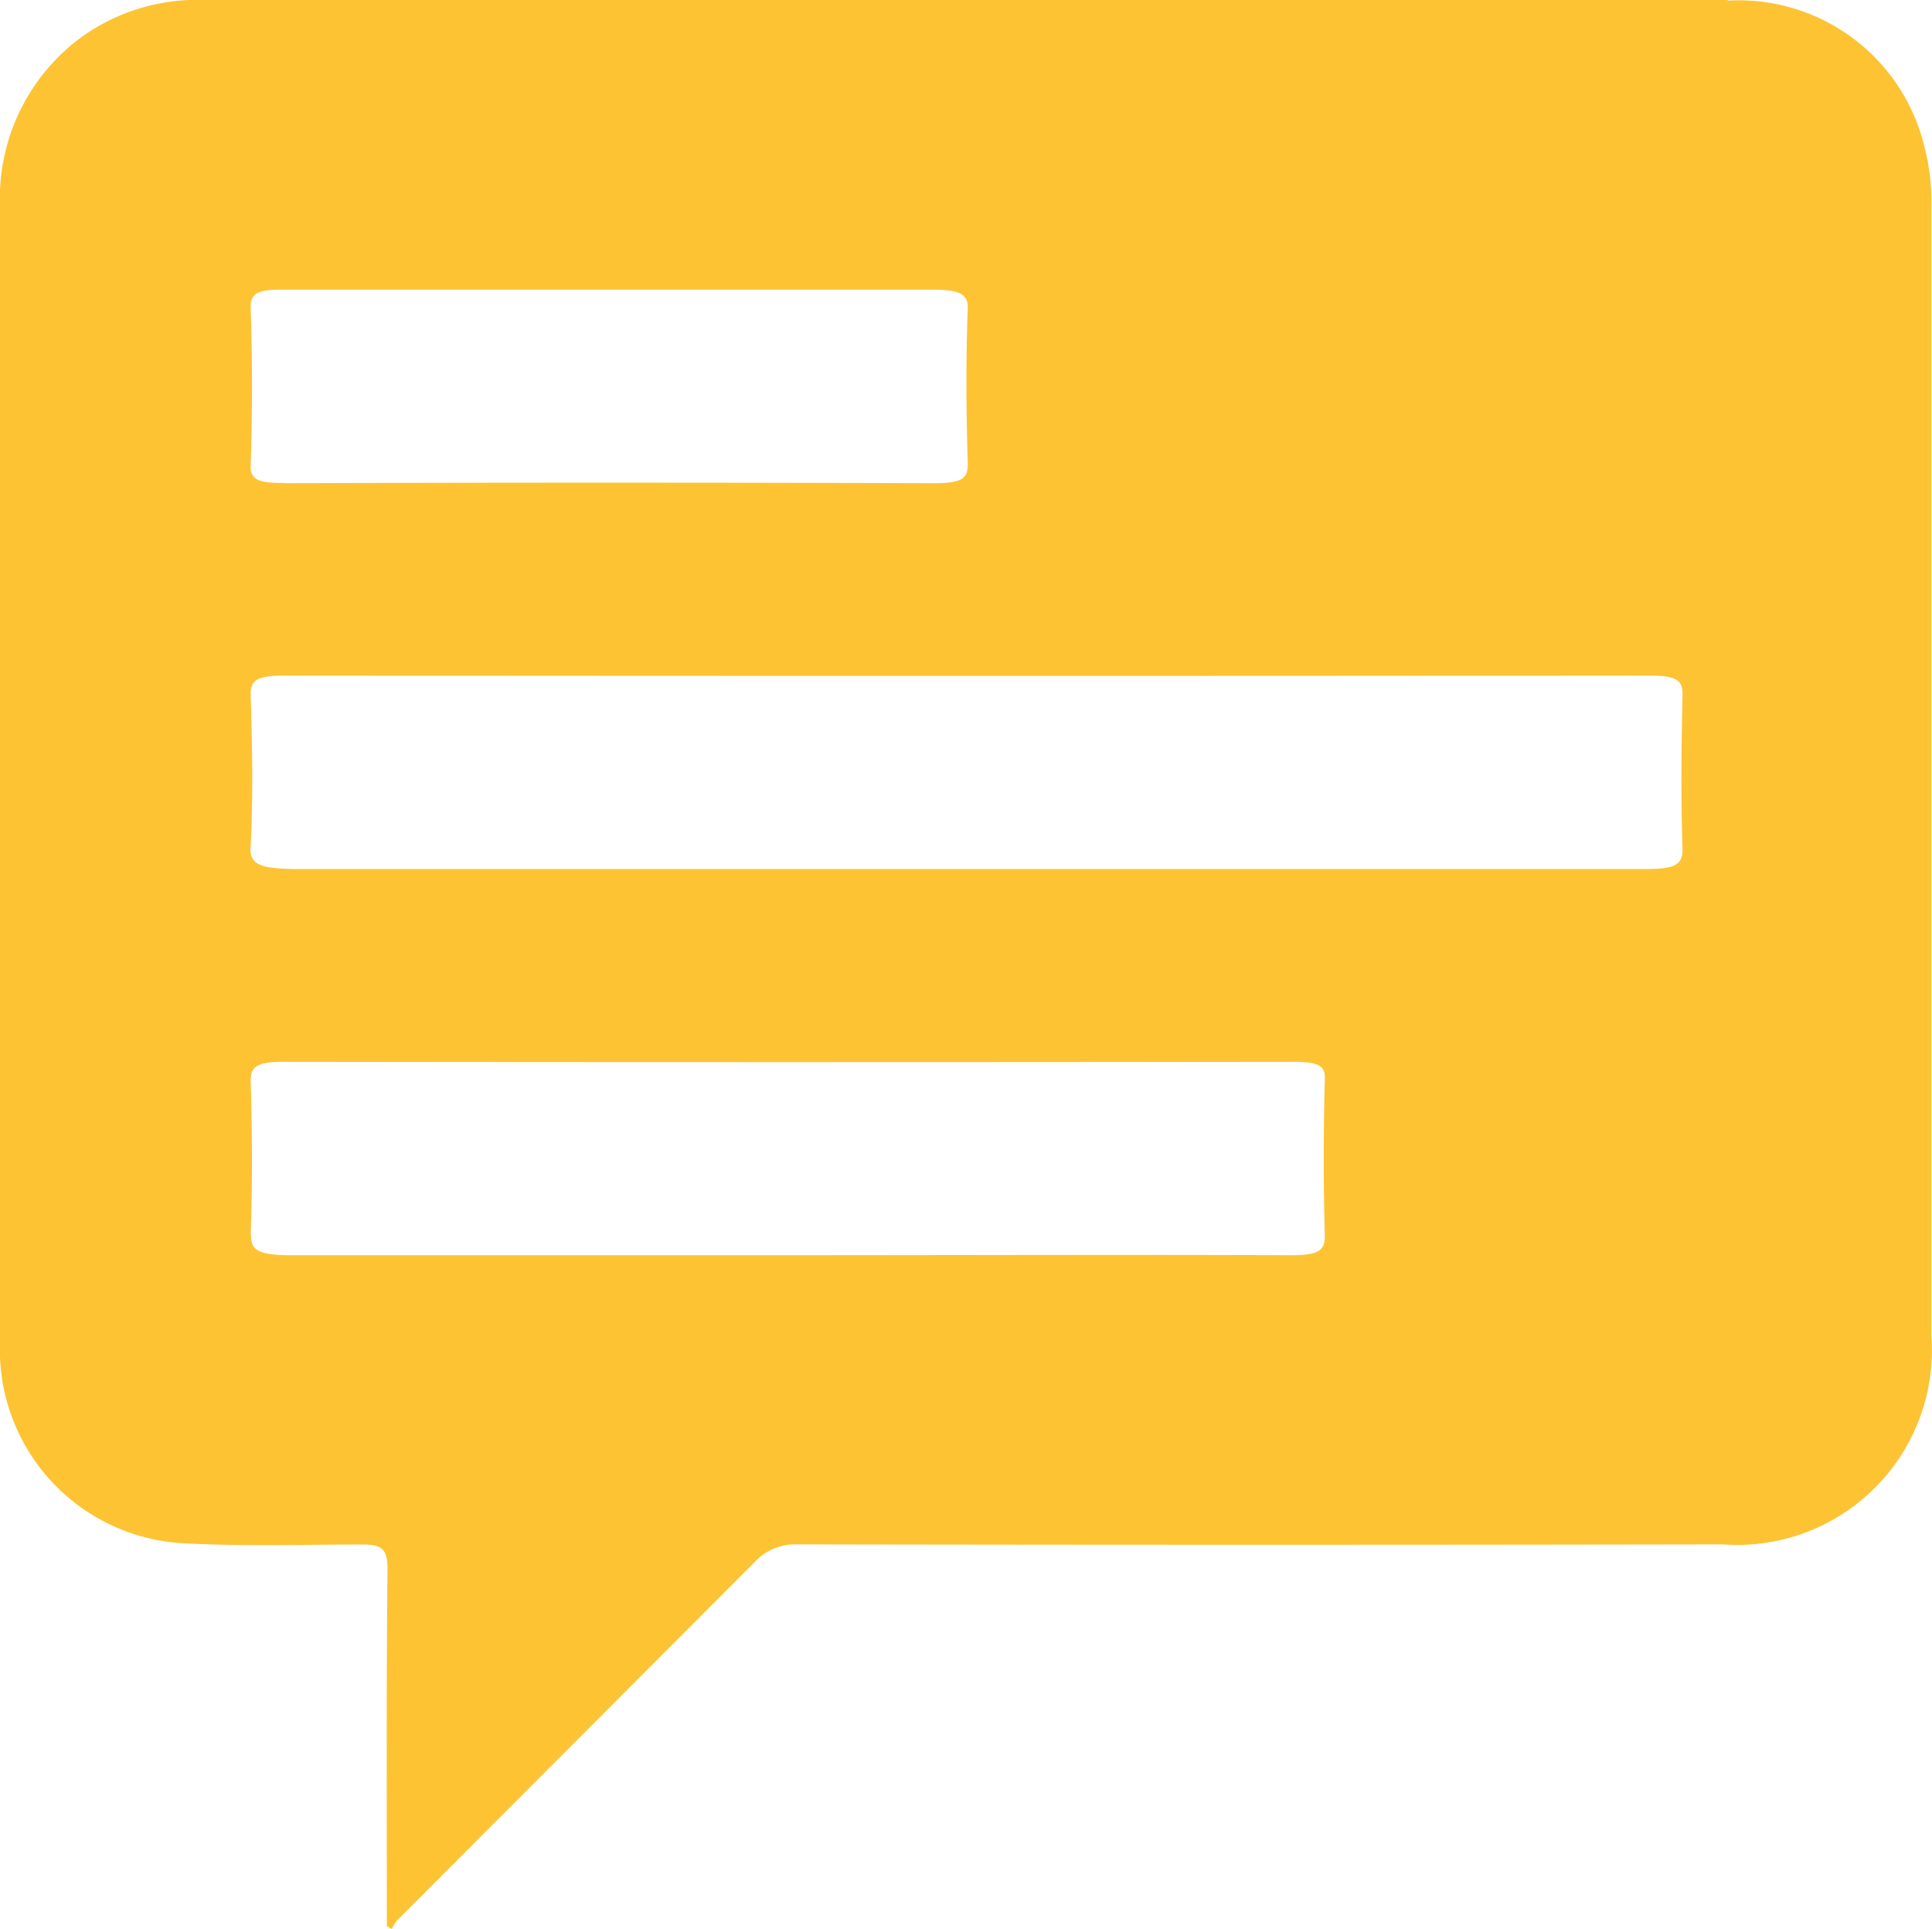 <svg id="Commentaire" xmlns="http://www.w3.org/2000/svg" xmlns:xlink="http://www.w3.org/1999/xlink" width="18.029" height="18" viewBox="0 0 18.029 18">
  <defs>
    <clipPath id="clip-path">
      <rect id="Rectangle_755" data-name="Rectangle 755" width="18.029" height="18" transform="translate(0 0)" fill="none"/>
    </clipPath>
  </defs>
  <g id="Groupe_1447" data-name="Groupe 1447" clip-path="url(#clip-path)">
    <path id="Tracé_4290" data-name="Tracé 4290" d="M16.122,0Q9.018,0,1.916,0A1.848,1.848,0,0,0,.69.4,1.87,1.87,0,0,0,0,1.929c0,.823,0,1.646,0,2.469q0,4.063,0,8.126A1.809,1.809,0,0,0,1.7,14.4c.558.031,1.117.013,1.675.012.182,0,.243.034.241.233-.011,1.109-.006,2.218-.006,3.327L3.655,18a.473.473,0,0,1,.056-.086l3.33-3.336a.513.513,0,0,1,.4-.167q4.316.008,8.633,0a1.817,1.817,0,0,0,1.949-1.947V1.93a2.067,2.067,0,0,0-.069-.578A1.782,1.782,0,0,0,16.122.006ZM2.655,4.507c-.223,0-.319-.021-.316-.158q.025-.744,0-1.488c0-.137.09-.16.314-.158.763,0,1.514,0,2.272,0h1.51q1.122,0,2.242,0c.254,0,.361.025.354.18-.019.48-.014.963,0,1.446,0,.128-.042.181-.313.18q-3.038-.01-6.066,0v0Zm-.316,3.4c.024-.474.015-.95,0-1.424,0-.129.046-.179.314-.179q6.368.006,12.735,0c.271,0,.315.052.313.18-.011.48-.016.964,0,1.446,0,.155-.1.18-.354.179q-1.591,0-3.178,0t-3.178,0H5.864q-1.563,0-3.126,0c-.294-.006-.413-.034-.4-.208Zm0,3.62c.018-.48.015-.964,0-1.446,0-.137.073-.174.324-.173q4.7.006,9.4,0c.24,0,.307.035.3.164q-.02.734,0,1.467c0,.137-.073.175-.324.174-1.566-.006-3.132,0-4.7,0s-3.105,0-4.659,0c-.267-.006-.342-.046-.337-.193v0Z" transform="translate(0 0)" fill="#fdc333"/>
  </g>
</svg>
